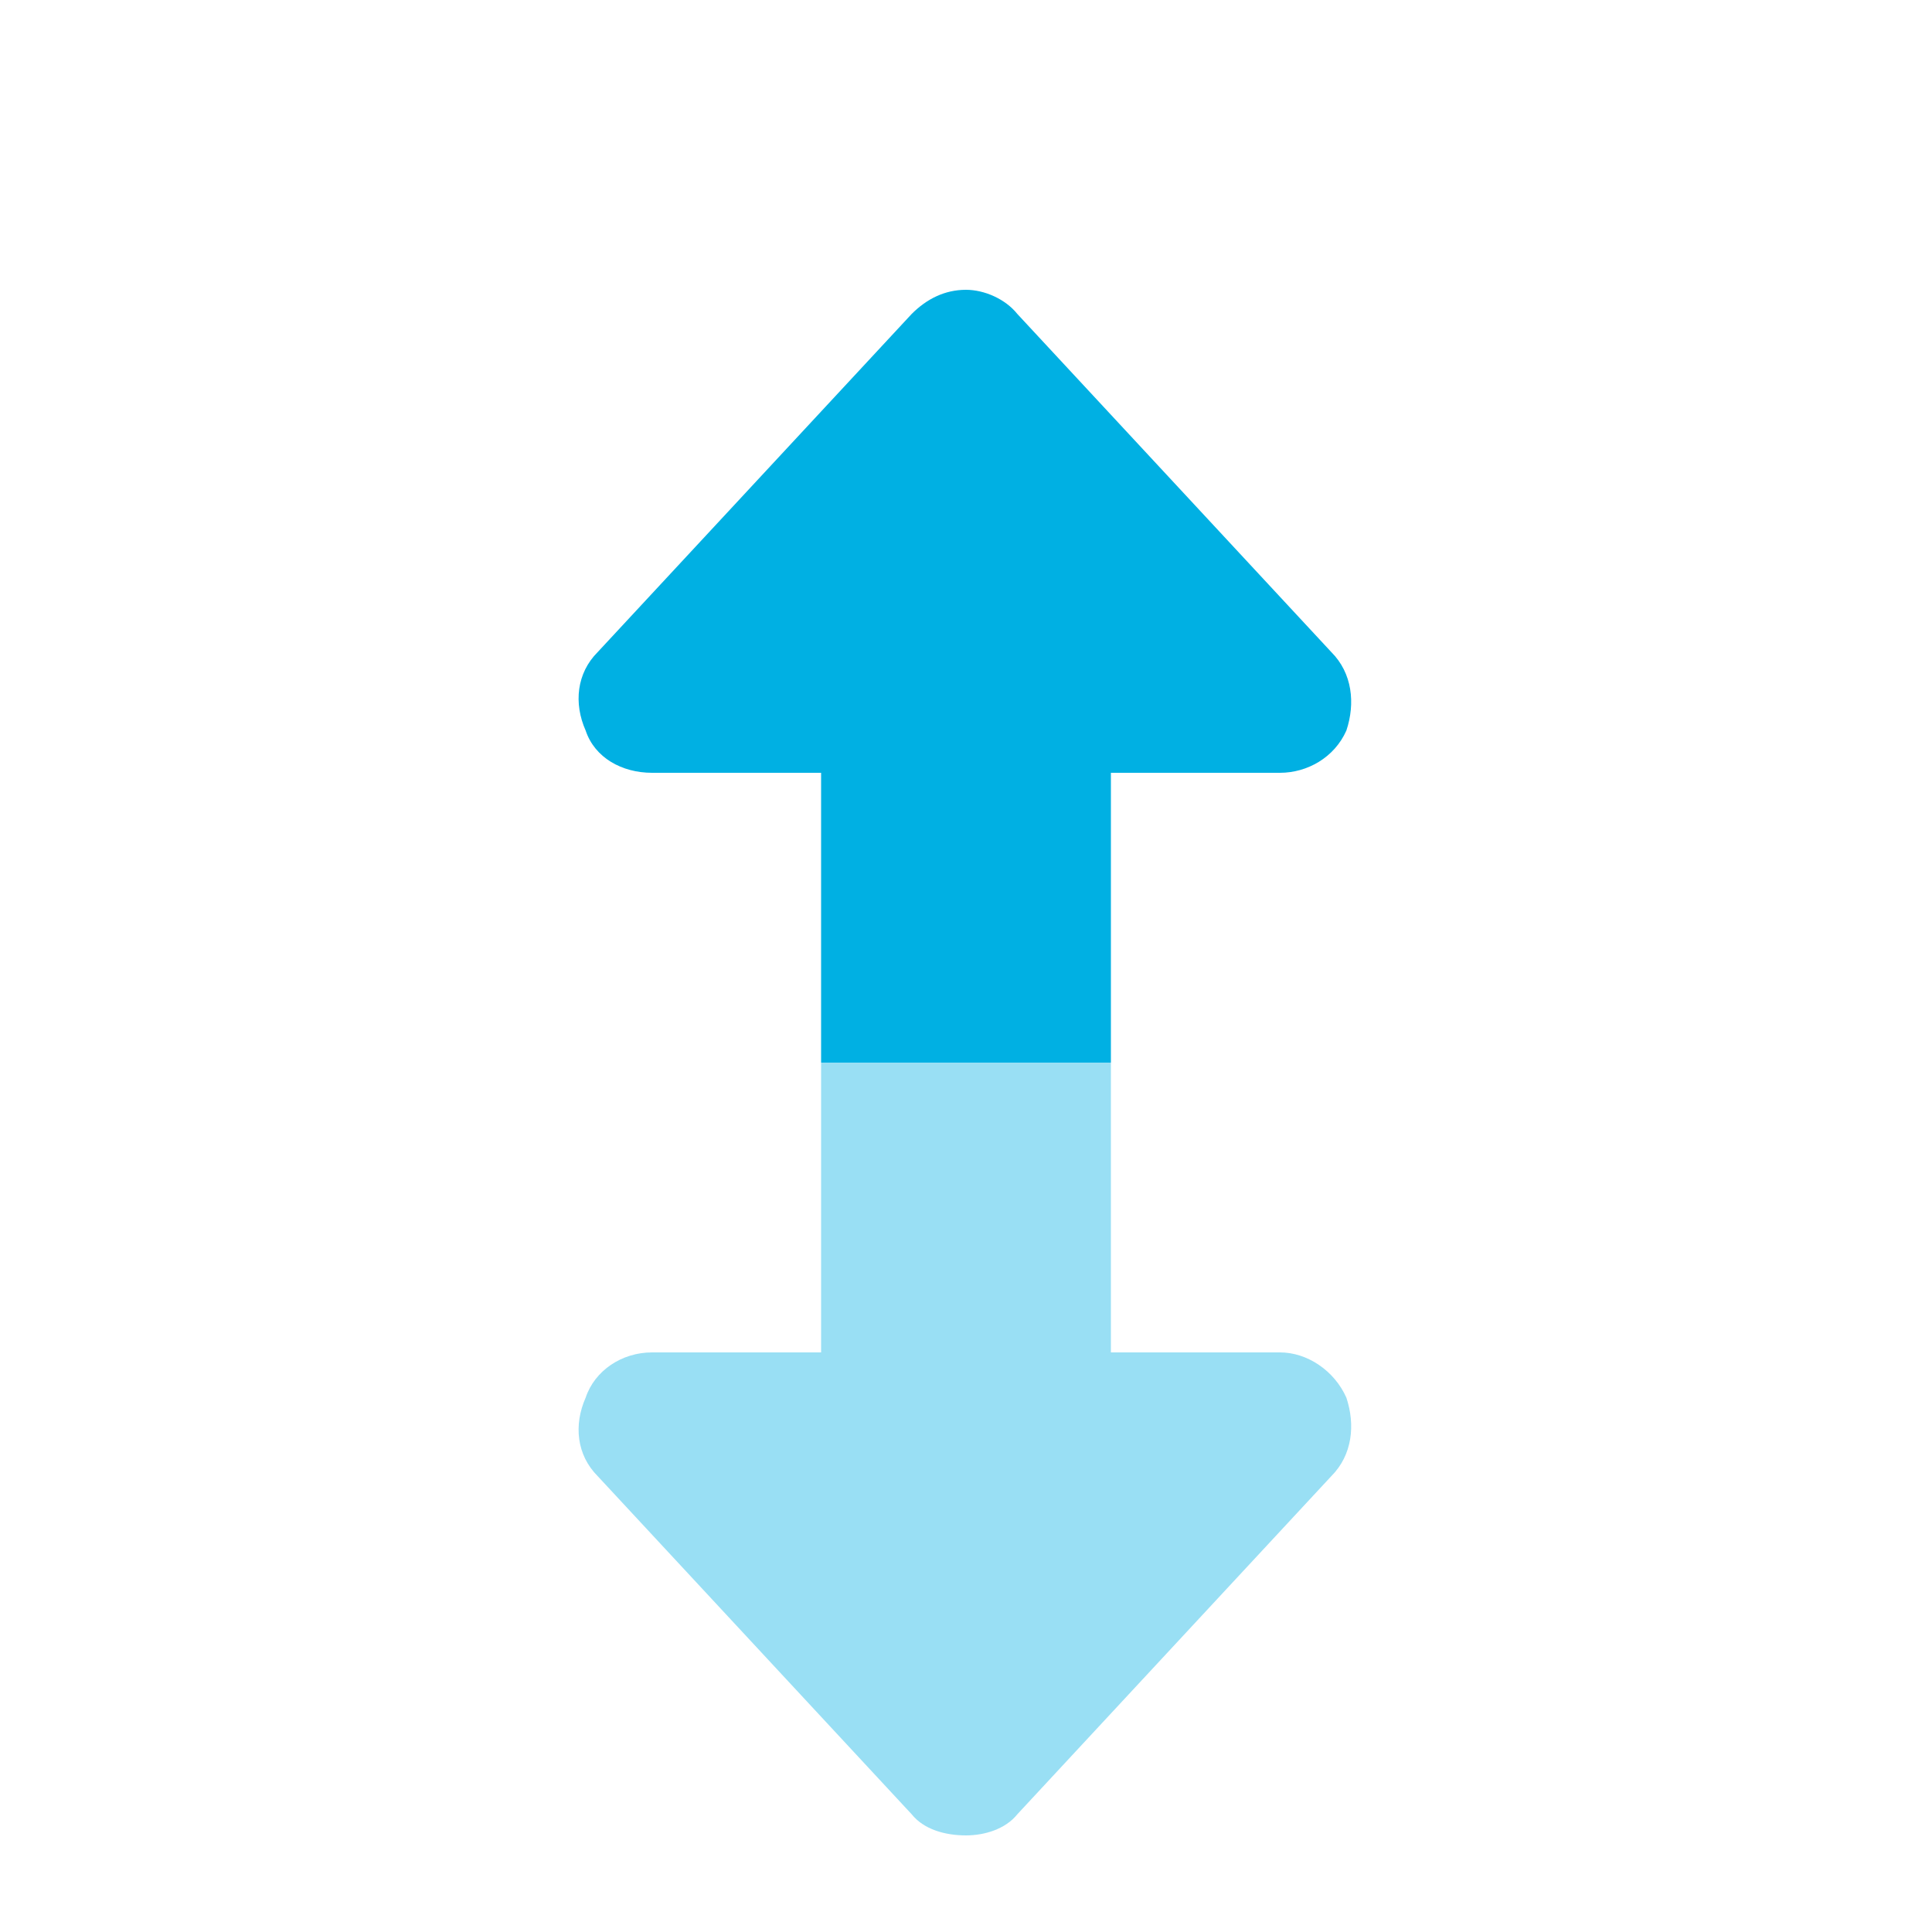 <svg width="60" height="60" viewBox="0 0 60 60" fill="none" xmlns="http://www.w3.org/2000/svg">
<path d="M30 9C30.563 9 31.219 9.281 31.594 9.75L41.344 20.25C42 20.906 42.094 21.844 41.813 22.688C41.438 23.531 40.594 24 39.75 24H34.5V33H25.5V24H20.25C19.313 24 18.469 23.531 18.188 22.688C17.813 21.844 17.906 20.906 18.563 20.25L28.313 9.75C28.781 9.281 29.344 9 30 9Z" fill="#00B0E3"/>
<path opacity="0.4" d="M30 57C29.344 57 28.688 56.812 28.313 56.344L18.563 45.844C17.906 45.188 17.813 44.25 18.188 43.406C18.469 42.562 19.313 42 20.25 42H25.5V33H34.5V42H39.75C40.594 42 41.438 42.562 41.813 43.406C42.094 44.25 42 45.188 41.344 45.844L31.594 56.344C31.219 56.812 30.563 57 30 57Z" fill="#00B0E3"/>
</svg>
